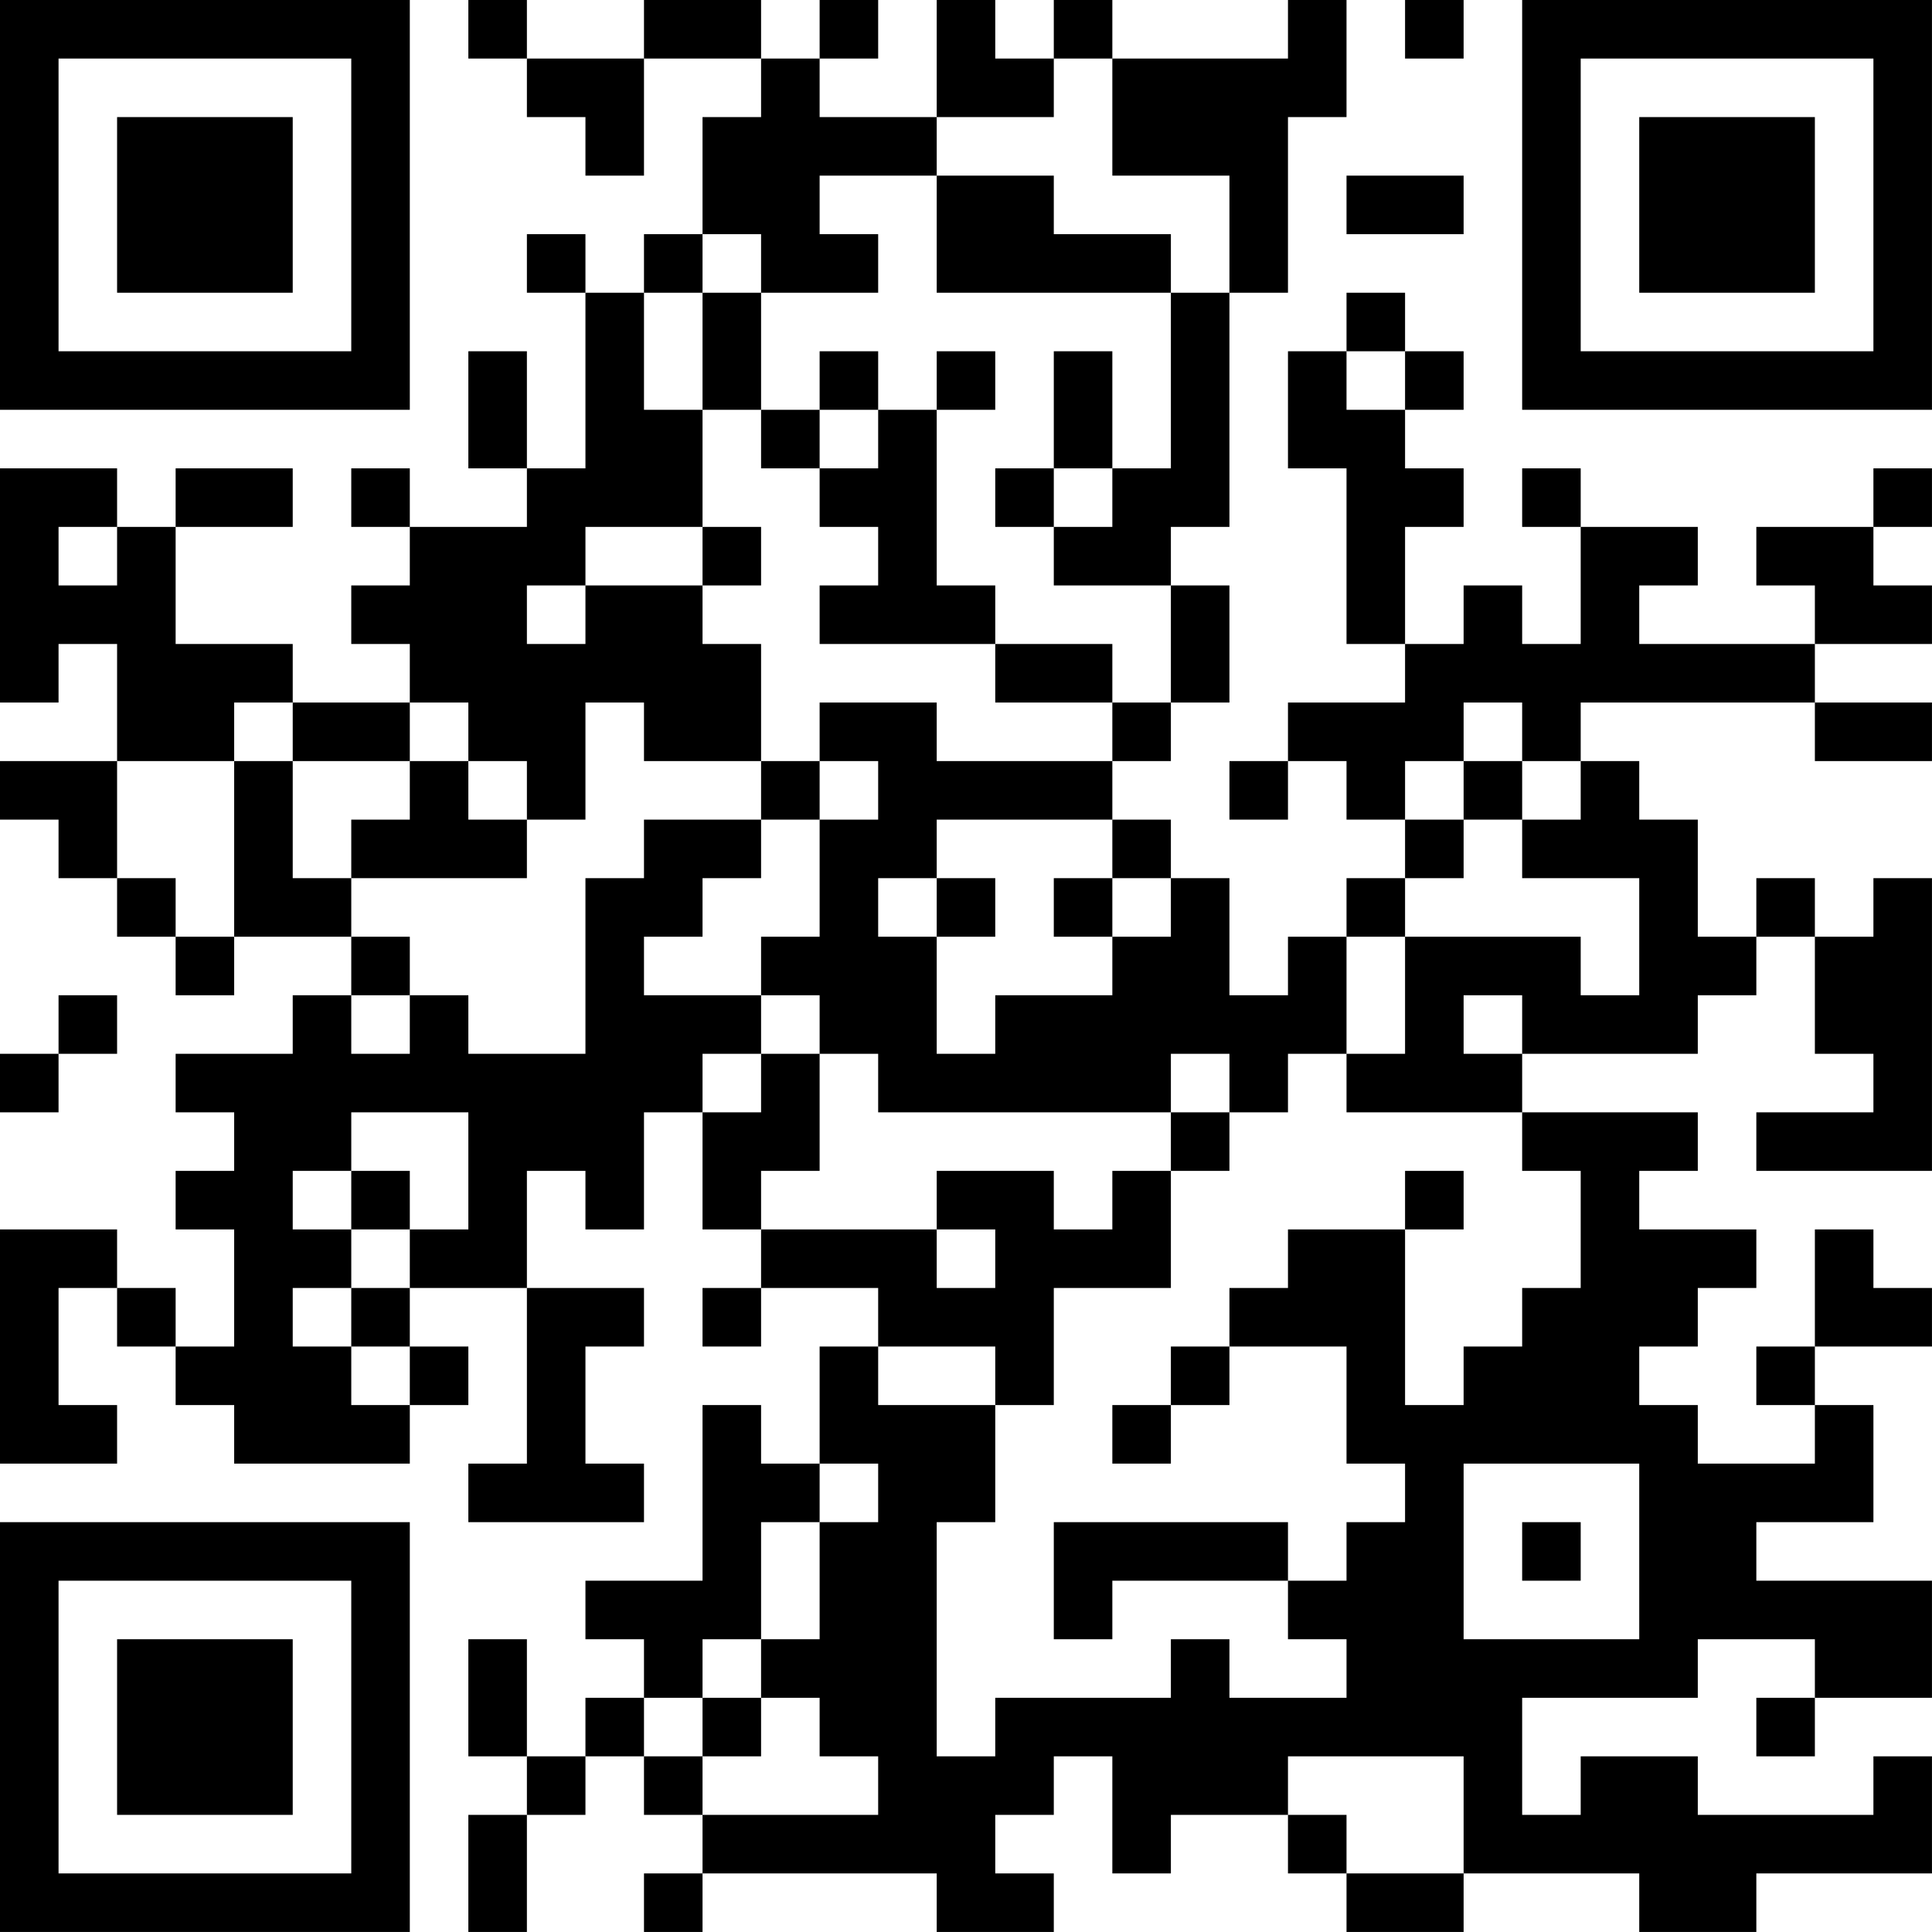 <?xml version="1.0" encoding="UTF-8"?>
<svg xmlns="http://www.w3.org/2000/svg" version="1.1" width="400" height="400" viewBox="0 0 400 400"><rect x="0" y="0" width="400" height="400" fill="#ffffff"/><g transform="scale(12.121)"><g transform="translate(0,0)"><path fill-rule="evenodd" d="M8 0L8 1L9 1L9 2L10 2L10 3L11 3L11 1L13 1L13 2L12 2L12 4L11 4L11 5L10 5L10 4L9 4L9 5L10 5L10 8L9 8L9 6L8 6L8 8L9 8L9 9L7 9L7 8L6 8L6 9L7 9L7 10L6 10L6 11L7 11L7 12L5 12L5 11L3 11L3 9L5 9L5 8L3 8L3 9L2 9L2 8L0 8L0 12L1 12L1 11L2 11L2 13L0 13L0 14L1 14L1 15L2 15L2 16L3 16L3 17L4 17L4 16L6 16L6 17L5 17L5 18L3 18L3 19L4 19L4 20L3 20L3 21L4 21L4 23L3 23L3 22L2 22L2 21L0 21L0 25L2 25L2 24L1 24L1 22L2 22L2 23L3 23L3 24L4 24L4 25L7 25L7 24L8 24L8 23L7 23L7 22L9 22L9 25L8 25L8 26L11 26L11 25L10 25L10 23L11 23L11 22L9 22L9 20L10 20L10 21L11 21L11 19L12 19L12 21L13 21L13 22L12 22L12 23L13 23L13 22L15 22L15 23L14 23L14 25L13 25L13 24L12 24L12 27L10 27L10 28L11 28L11 29L10 29L10 30L9 30L9 28L8 28L8 30L9 30L9 31L8 31L8 33L9 33L9 31L10 31L10 30L11 30L11 31L12 31L12 32L11 32L11 33L12 33L12 32L16 32L16 33L18 33L18 32L17 32L17 31L18 31L18 30L19 30L19 32L20 32L20 31L22 31L22 32L23 32L23 33L25 33L25 32L28 32L28 33L30 33L30 32L33 32L33 30L32 30L32 31L29 31L29 30L27 30L27 31L26 31L26 29L29 29L29 28L31 28L31 29L30 29L30 30L31 30L31 29L33 29L33 27L30 27L30 26L32 26L32 24L31 24L31 23L33 23L33 22L32 22L32 21L31 21L31 23L30 23L30 24L31 24L31 25L29 25L29 24L28 24L28 23L29 23L29 22L30 22L30 21L28 21L28 20L29 20L29 19L26 19L26 18L29 18L29 17L30 17L30 16L31 16L31 18L32 18L32 19L30 19L30 20L33 20L33 15L32 15L32 16L31 16L31 15L30 15L30 16L29 16L29 14L28 14L28 13L27 13L27 12L31 12L31 13L33 13L33 12L31 12L31 11L33 11L33 10L32 10L32 9L33 9L33 8L32 8L32 9L30 9L30 10L31 10L31 11L28 11L28 10L29 10L29 9L27 9L27 8L26 8L26 9L27 9L27 11L26 11L26 10L25 10L25 11L24 11L24 9L25 9L25 8L24 8L24 7L25 7L25 6L24 6L24 5L23 5L23 6L22 6L22 8L23 8L23 11L24 11L24 12L22 12L22 13L21 13L21 14L22 14L22 13L23 13L23 14L24 14L24 15L23 15L23 16L22 16L22 17L21 17L21 15L20 15L20 14L19 14L19 13L20 13L20 12L21 12L21 10L20 10L20 9L21 9L21 5L22 5L22 2L23 2L23 0L22 0L22 1L19 1L19 0L18 0L18 1L17 1L17 0L16 0L16 2L14 2L14 1L15 1L15 0L14 0L14 1L13 1L13 0L11 0L11 1L9 1L9 0ZM24 0L24 1L25 1L25 0ZM18 1L18 2L16 2L16 3L14 3L14 4L15 4L15 5L13 5L13 4L12 4L12 5L11 5L11 7L12 7L12 9L10 9L10 10L9 10L9 11L10 11L10 10L12 10L12 11L13 11L13 13L11 13L11 12L10 12L10 14L9 14L9 13L8 13L8 12L7 12L7 13L5 13L5 12L4 12L4 13L2 13L2 15L3 15L3 16L4 16L4 13L5 13L5 15L6 15L6 16L7 16L7 17L6 17L6 18L7 18L7 17L8 17L8 18L10 18L10 15L11 15L11 14L13 14L13 15L12 15L12 16L11 16L11 17L13 17L13 18L12 18L12 19L13 19L13 18L14 18L14 20L13 20L13 21L16 21L16 22L17 22L17 21L16 21L16 20L18 20L18 21L19 21L19 20L20 20L20 22L18 22L18 24L17 24L17 23L15 23L15 24L17 24L17 26L16 26L16 30L17 30L17 29L20 29L20 28L21 28L21 29L23 29L23 28L22 28L22 27L23 27L23 26L24 26L24 25L23 25L23 23L21 23L21 22L22 22L22 21L24 21L24 24L25 24L25 23L26 23L26 22L27 22L27 20L26 20L26 19L23 19L23 18L24 18L24 16L27 16L27 17L28 17L28 15L26 15L26 14L27 14L27 13L26 13L26 12L25 12L25 13L24 13L24 14L25 14L25 15L24 15L24 16L23 16L23 18L22 18L22 19L21 19L21 18L20 18L20 19L15 19L15 18L14 18L14 17L13 17L13 16L14 16L14 14L15 14L15 13L14 13L14 12L16 12L16 13L19 13L19 12L20 12L20 10L18 10L18 9L19 9L19 8L20 8L20 5L21 5L21 3L19 3L19 1ZM16 3L16 5L20 5L20 4L18 4L18 3ZM23 3L23 4L25 4L25 3ZM12 5L12 7L13 7L13 8L14 8L14 9L15 9L15 10L14 10L14 11L17 11L17 12L19 12L19 11L17 11L17 10L16 10L16 7L17 7L17 6L16 6L16 7L15 7L15 6L14 6L14 7L13 7L13 5ZM18 6L18 8L17 8L17 9L18 9L18 8L19 8L19 6ZM23 6L23 7L24 7L24 6ZM14 7L14 8L15 8L15 7ZM1 9L1 10L2 10L2 9ZM12 9L12 10L13 10L13 9ZM7 13L7 14L6 14L6 15L9 15L9 14L8 14L8 13ZM13 13L13 14L14 14L14 13ZM25 13L25 14L26 14L26 13ZM16 14L16 15L15 15L15 16L16 16L16 18L17 18L17 17L19 17L19 16L20 16L20 15L19 15L19 14ZM16 15L16 16L17 16L17 15ZM18 15L18 16L19 16L19 15ZM1 17L1 18L0 18L0 19L1 19L1 18L2 18L2 17ZM25 17L25 18L26 18L26 17ZM6 19L6 20L5 20L5 21L6 21L6 22L5 22L5 23L6 23L6 24L7 24L7 23L6 23L6 22L7 22L7 21L8 21L8 19ZM20 19L20 20L21 20L21 19ZM6 20L6 21L7 21L7 20ZM24 20L24 21L25 21L25 20ZM20 23L20 24L19 24L19 25L20 25L20 24L21 24L21 23ZM14 25L14 26L13 26L13 28L12 28L12 29L11 29L11 30L12 30L12 31L15 31L15 30L14 30L14 29L13 29L13 28L14 28L14 26L15 26L15 25ZM25 25L25 28L28 28L28 25ZM18 26L18 28L19 28L19 27L22 27L22 26ZM26 26L26 27L27 27L27 26ZM12 29L12 30L13 30L13 29ZM22 30L22 31L23 31L23 32L25 32L25 30ZM0 0L0 7L7 7L7 0ZM1 1L1 6L6 6L6 1ZM2 2L2 5L5 5L5 2ZM26 0L26 7L33 7L33 0ZM27 1L27 6L32 6L32 1ZM28 2L28 5L31 5L31 2ZM0 26L0 33L7 33L7 26ZM1 27L1 32L6 32L6 27ZM2 28L2 31L5 31L5 28Z" fill="#000000"/></g></g></svg>

